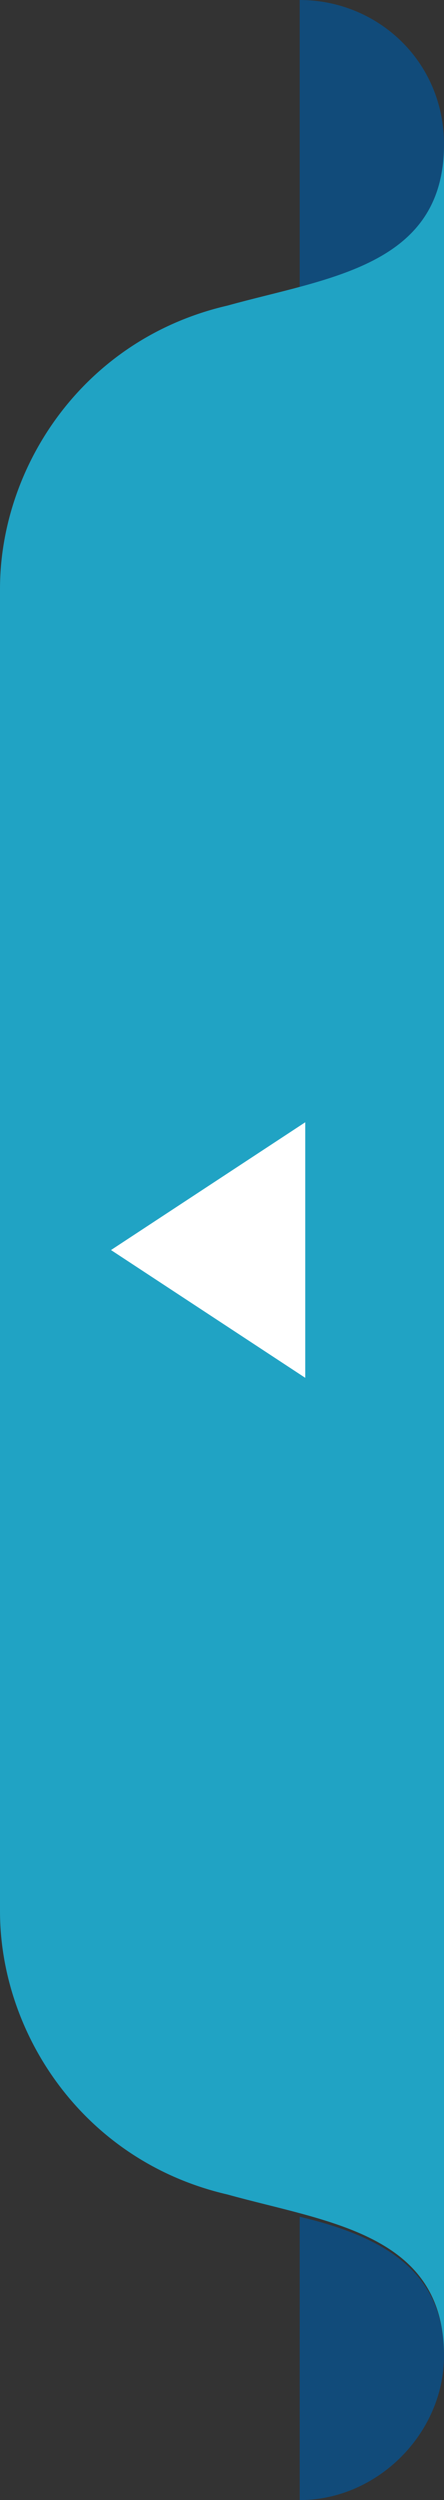 <?xml version="1.0" encoding="utf-8"?>
<!-- Generator: Adobe Illustrator 25.2.3, SVG Export Plug-In . SVG Version: 6.00 Build 0)  -->
<svg version="1.1" id="Capa_1" xmlns="http://www.w3.org/2000/svg" xmlns:xlink="http://www.w3.org/1999/xlink" x="0px" y="0px"
	 viewBox="0 0 8 45" style="enable-background:new 0 0 8 45;" xml:space="preserve">
<rect x="0" y="0" width="8" height="45" fill="#333333" stroke="none"/>
<style type="text/css">
	.st0{fill:#114B7A;}
	.st1{fill:#20A3C4;}
	.st2{fill:#FFFFFF;}
</style>
<g>
	<path class="st0" d="M5.4,5.2C7.1,4.8,8,4.1,8,2.6S6.8,0,5.4,0V5.2z"/>
	<path class="st0" d="M5.4,39.9C7.1,40.3,8,41,8,42.4C8,43.8,6.8,45,5.4,45V39.9z"/>
	<path class="st1" d="M0,34.4c0,2.2,1.5,4.5,4.1,5.1C5.9,40,8,40.2,8,42.4V2.6C8,4.8,5.9,5,4.1,5.5C1.5,6.1,0,8.4,0,10.6V34.4z"/>
</g>
<polygon class="st2" points="5.5,20.2 5.5,24.8 2,22.5 "/>
</svg>
